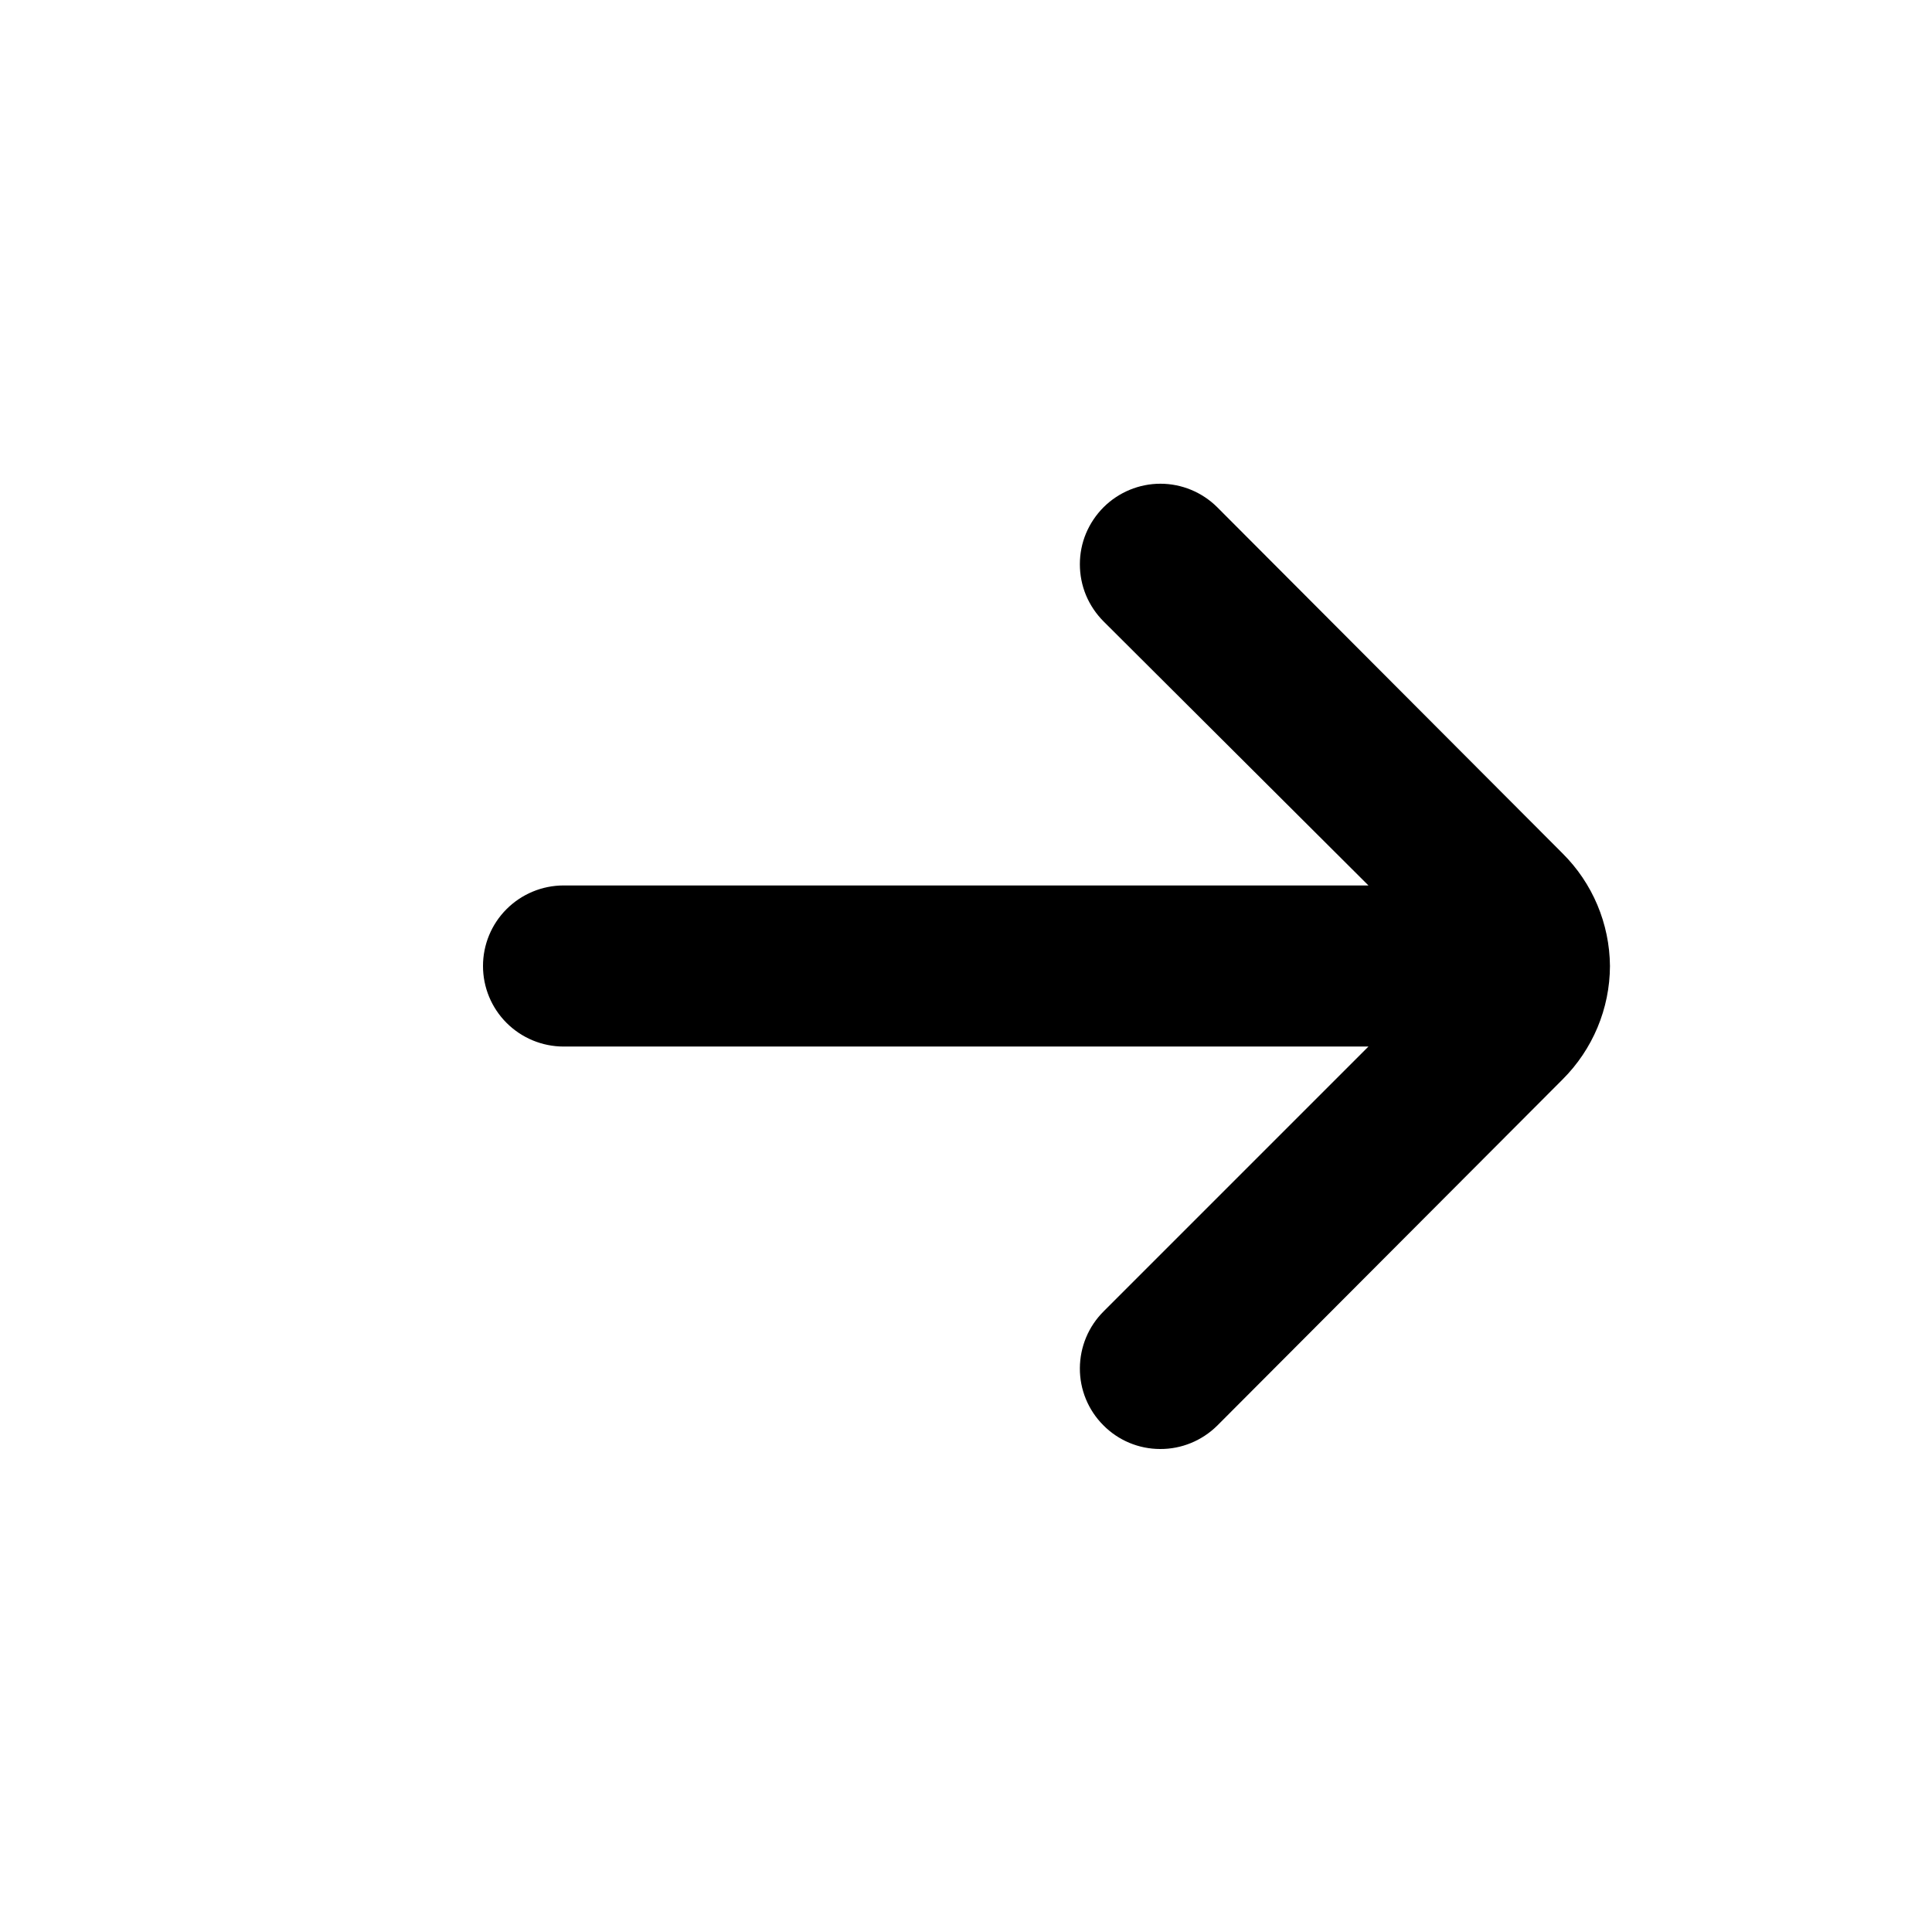 <svg data-v-a051203a="" data-v-4164b864="" xmlns="http://www.w3.org/2000/svg" viewBox="0 0 16 16" class="icon list-next list-next_kwgntkj6e" tabIndex="0" role="button" aria-label="Next slide" aria-disabled="false"><g data-v-a051203a=""><path d="M13.333 8C13.33 7.649 13.189 7.314 12.94 7.067L10.08 4.2C9.955 4.076 9.786 4.006 9.61 4.006C9.434 4.006 9.265 4.076 9.14 4.2C9.078 4.262 9.028 4.336 8.994 4.417C8.96 4.498 8.943 4.585 8.943 4.673C8.943 4.761 8.96 4.848 8.994 4.93C9.028 5.011 9.078 5.085 9.14 5.147L11.333 7.333H4.667C4.49 7.333 4.32 7.404 4.195 7.529C4.07 7.654 4 7.823 4 8C4 8.177 4.07 8.346 4.195 8.471C4.32 8.596 4.49 8.667 4.667 8.667H11.333L9.14 10.86C9.014 10.985 8.944 11.154 8.943 11.331C8.942 11.508 9.012 11.678 9.137 11.803C9.261 11.929 9.431 12 9.608 12C9.785 12.001 9.954 11.931 10.08 11.807L12.94 8.94C13.19 8.691 13.332 8.353 13.333 8Z" fill="currentColor"></path></g></svg>